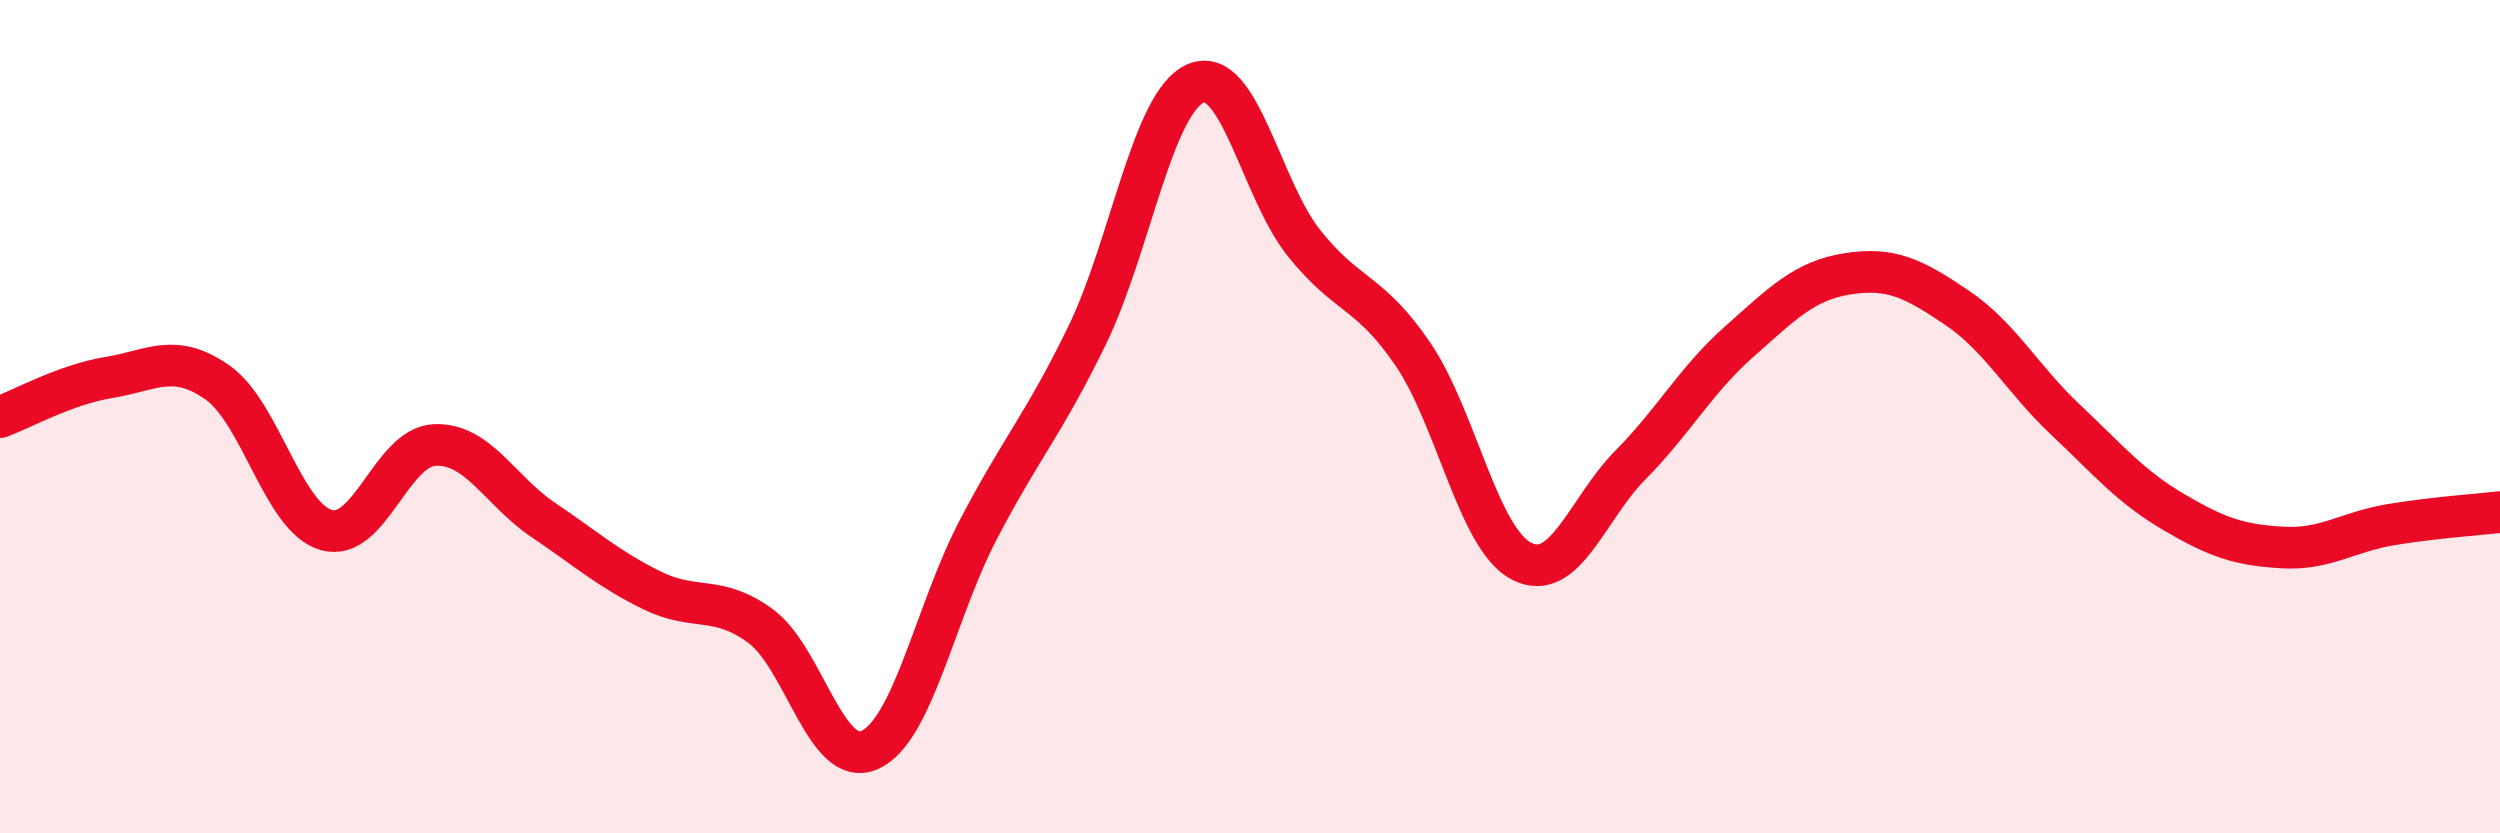 
    <svg width="60" height="20" viewBox="0 0 60 20" xmlns="http://www.w3.org/2000/svg">
      <path
        d="M 0,10.01 C 0.52,9.82 1.57,9.23 2.61,9.06 C 3.65,8.89 4.18,8.45 5.22,9.18 C 6.26,9.91 6.79,12.42 7.83,12.72 C 8.87,13.02 9.39,10.73 10.43,10.68 C 11.47,10.63 12,11.78 13.04,12.48 C 14.08,13.18 14.61,13.66 15.65,14.17 C 16.69,14.68 17.22,14.26 18.26,15.03 C 19.3,15.8 19.83,18.46 20.87,18 C 21.91,17.54 22.44,14.7 23.48,12.71 C 24.52,10.72 25.05,10.19 26.09,8.05 C 27.13,5.91 27.66,2.44 28.7,2 C 29.74,1.56 30.26,4.54 31.3,5.84 C 32.34,7.14 32.87,6.97 33.91,8.5 C 34.95,10.03 35.48,12.94 36.52,13.47 C 37.56,14 38.09,12.21 39.13,11.16 C 40.17,10.11 40.7,9.12 41.74,8.2 C 42.78,7.28 43.31,6.73 44.35,6.57 C 45.39,6.41 45.92,6.68 46.96,7.38 C 48,8.08 48.53,9.09 49.57,10.07 C 50.61,11.05 51.13,11.68 52.17,12.29 C 53.21,12.9 53.74,13.08 54.78,13.14 C 55.82,13.2 56.35,12.76 57.39,12.59 C 58.43,12.42 59.48,12.35 60,12.29L60 20L0 20Z"
        fill="#EB0A25"
        opacity="0.1"
        stroke-linecap="round"
        stroke-linejoin="round"
      />
      <path
        d="M 0,10.01 C 0.52,9.82 1.57,9.23 2.61,9.06 C 3.65,8.89 4.18,8.45 5.22,9.18 C 6.26,9.91 6.79,12.42 7.83,12.72 C 8.87,13.02 9.39,10.73 10.43,10.68 C 11.47,10.63 12,11.78 13.04,12.48 C 14.08,13.18 14.61,13.66 15.65,14.17 C 16.69,14.68 17.22,14.26 18.26,15.03 C 19.3,15.8 19.83,18.46 20.87,18 C 21.91,17.54 22.44,14.7 23.48,12.71 C 24.52,10.72 25.05,10.19 26.09,8.05 C 27.13,5.91 27.66,2.44 28.7,2 C 29.74,1.56 30.26,4.54 31.3,5.84 C 32.34,7.14 32.87,6.97 33.91,8.5 C 34.95,10.03 35.48,12.94 36.52,13.47 C 37.56,14 38.09,12.21 39.13,11.16 C 40.17,10.11 40.7,9.12 41.74,8.2 C 42.78,7.28 43.31,6.73 44.35,6.57 C 45.39,6.41 45.92,6.68 46.96,7.38 C 48,8.08 48.53,9.09 49.57,10.07 C 50.61,11.05 51.13,11.68 52.17,12.29 C 53.21,12.9 53.74,13.08 54.78,13.14 C 55.82,13.2 56.35,12.76 57.39,12.59 C 58.43,12.42 59.48,12.35 60,12.29"
        stroke="#EB0A25"
        stroke-width="1"
        fill="none"
        stroke-linecap="round"
        stroke-linejoin="round"
      />
    </svg>
  